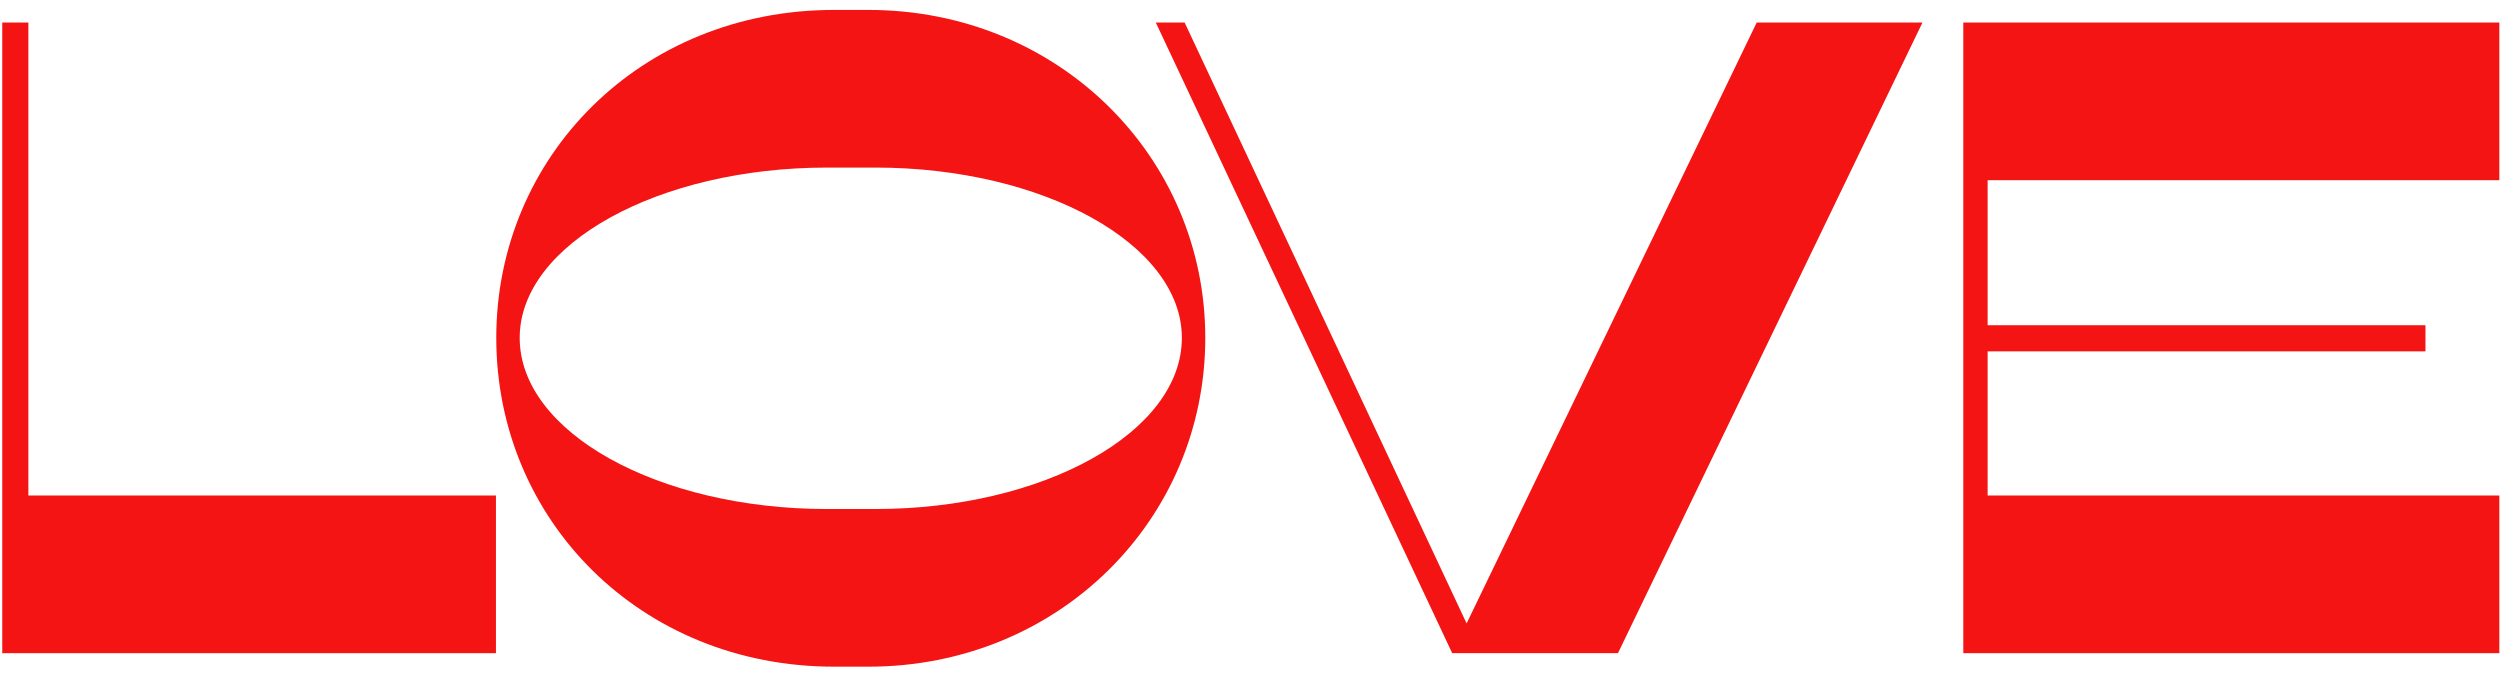 <svg width="222" height="60" viewBox="0 0 222 60" fill="none" xmlns="http://www.w3.org/2000/svg">
<path d="M2.52 2.001V44.001H44.04V58.001H0.2V2.001H2.52Z" fill="#F41414"/>
<path d="M77.109 0.881C93.989 0.881 107.029 13.921 107.029 30.001C107.029 46.161 93.989 59.201 77.109 59.201H74.069C56.869 59.201 44.069 46.161 44.069 30.001C44.069 13.921 56.869 0.881 74.069 0.881H77.109ZM46.149 30.001C46.149 38.401 58.469 45.201 73.429 45.201H77.749C92.629 45.201 104.949 38.401 104.949 30.001C104.949 21.681 92.629 14.881 77.749 14.881H73.429C58.469 14.881 46.149 21.681 46.149 30.001Z" fill="#F41414"/>
<path d="M102.635 2.001H105.195L130.235 55.361L155.995 2.001H170.715L143.675 58.001H128.955L102.635 2.001Z" fill="#F41414"/>
<path d="M221.941 58.001H174.341V2.001H221.941V16.001H176.501V28.881H215.381V31.201H176.501V44.001H221.941V58.001Z" fill="#F41414"/>
</svg>
